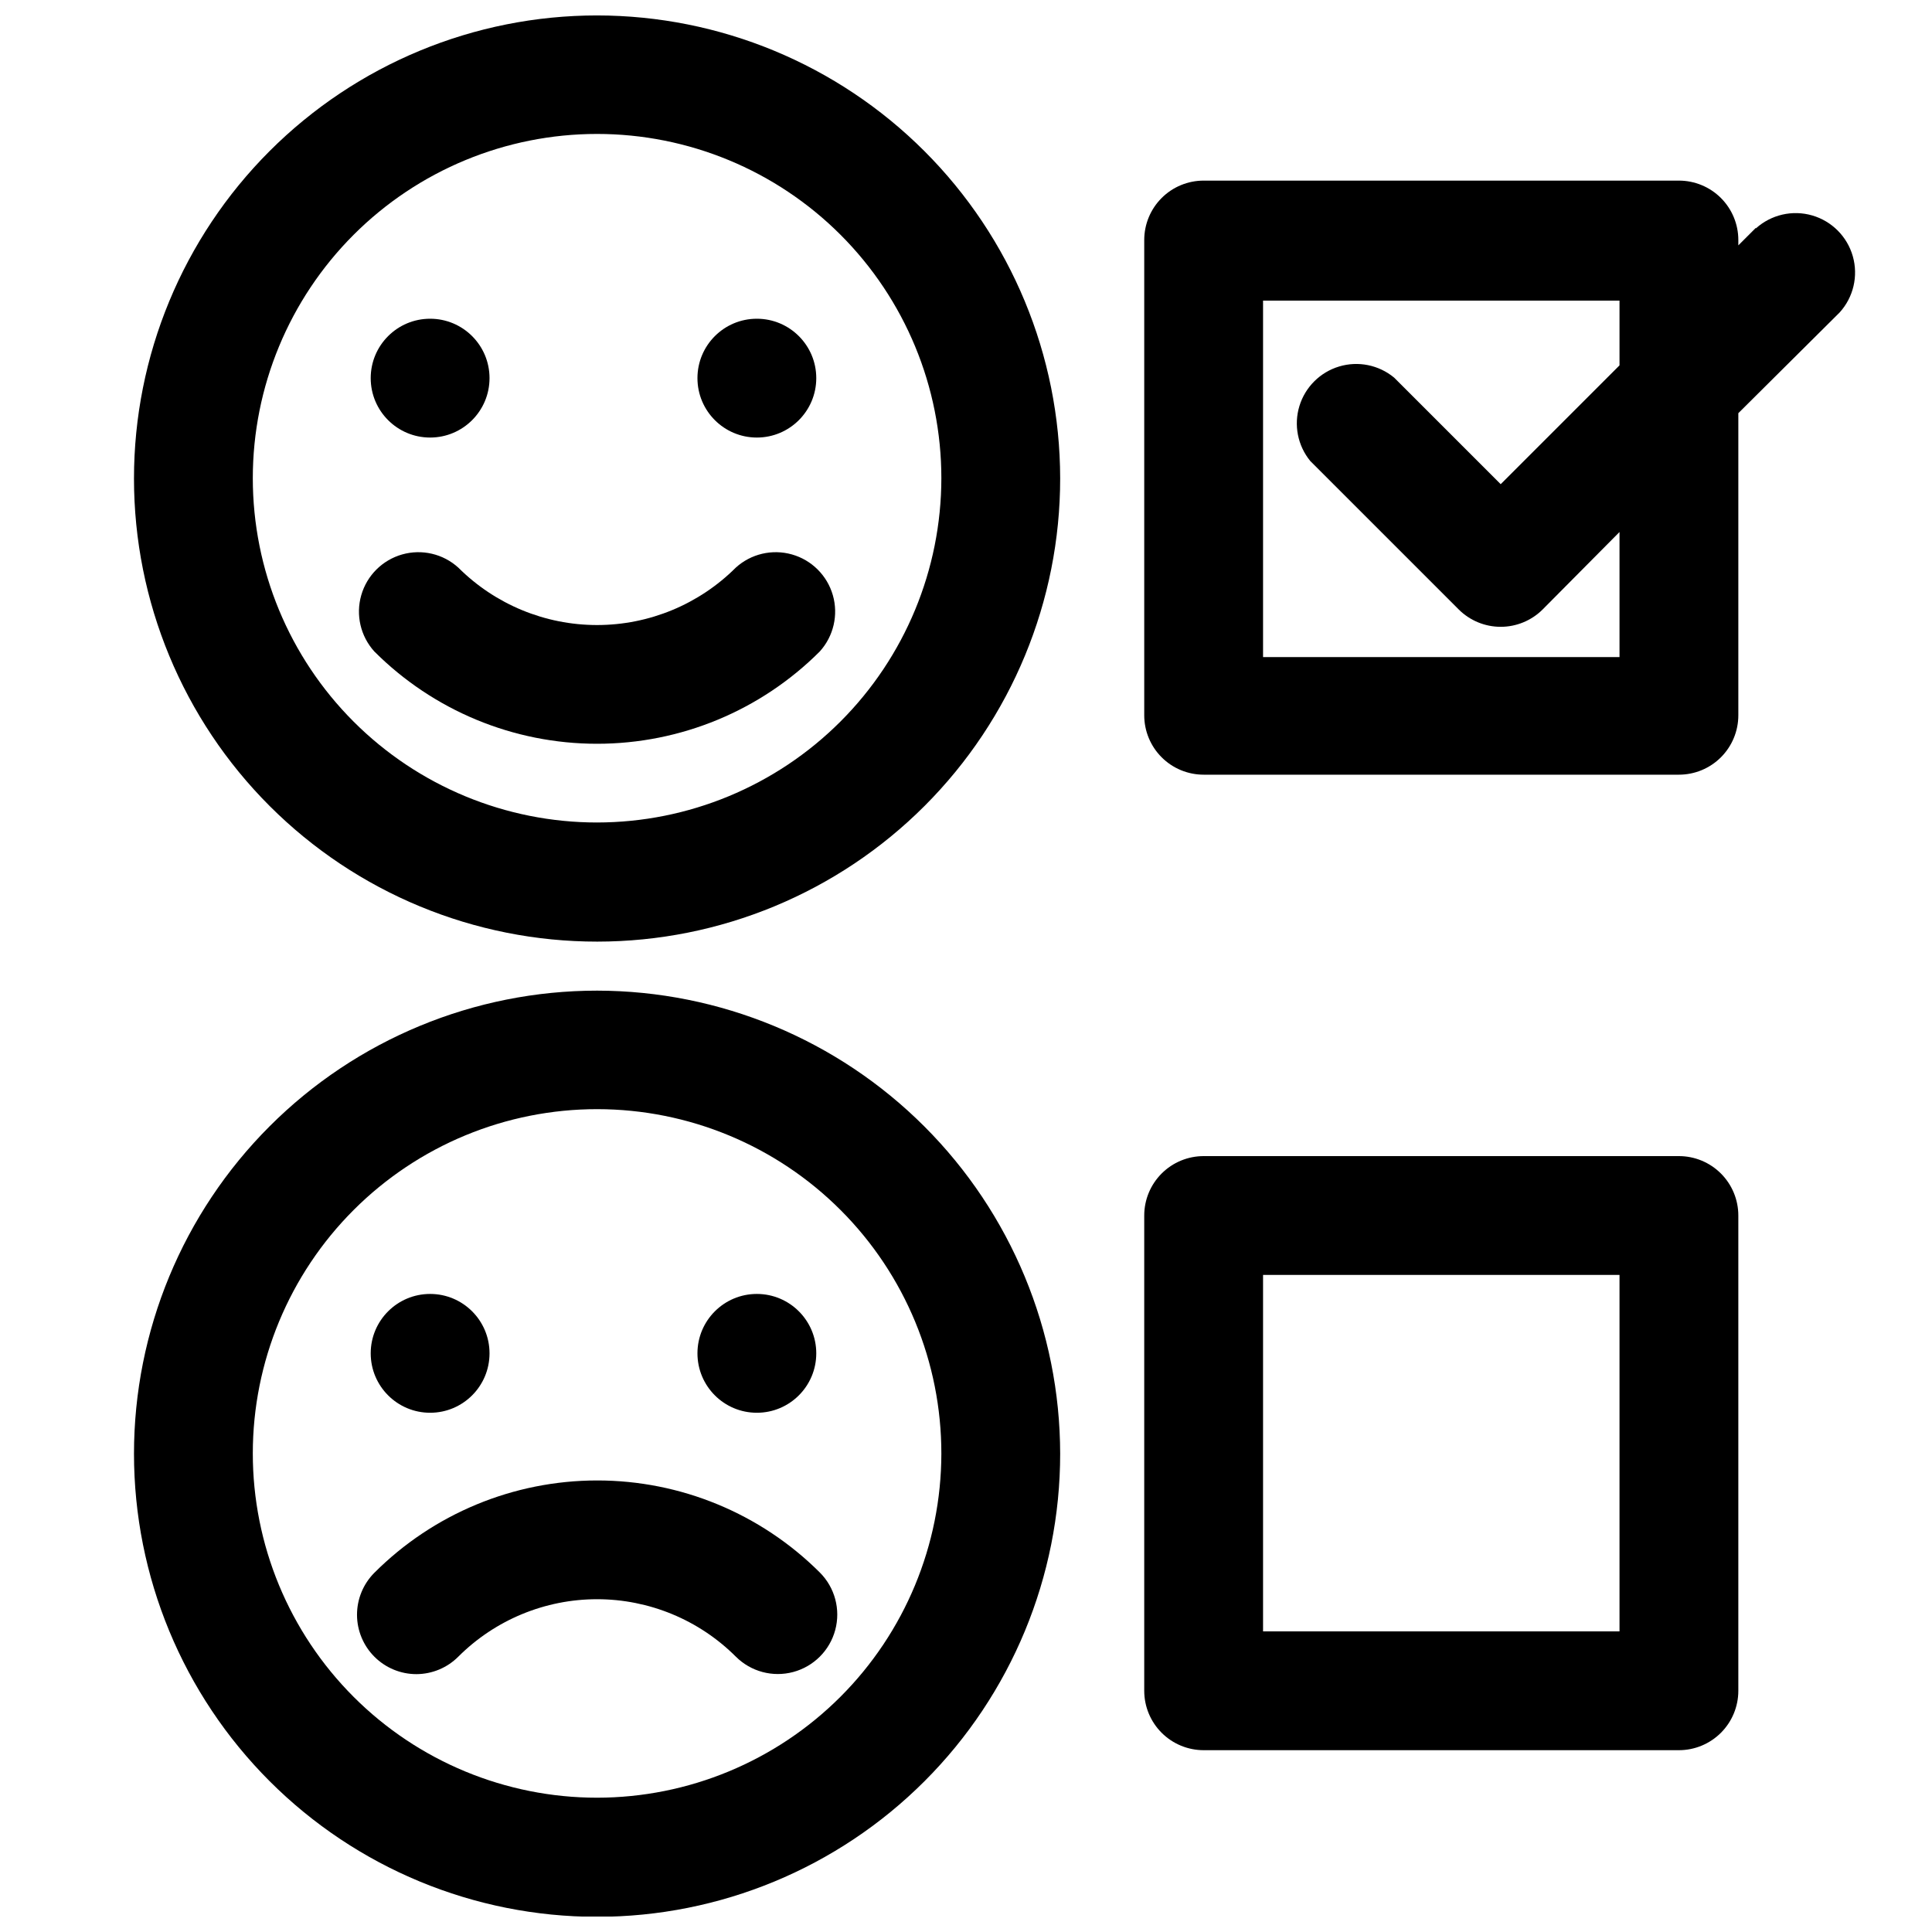 <?xml version="1.0" encoding="UTF-8"?>
<!-- Uploaded to: SVG Repo, www.svgrepo.com, Generator: SVG Repo Mixer Tools -->
<svg width="800px" height="800px" version="1.1" viewBox="144 144 512 512" xmlns="http://www.w3.org/2000/svg">
 <defs>
  <clipPath id="b">
   <path d="m179 406h246v245.9h-246z"/>
  </clipPath>
  <clipPath id="a">
   <path d="m179 148.09h246v245.91h-246z"/>
  </clipPath>
 </defs>
 <g clip-path="url(#b)">
  <path d="m302.23 406.53c-32.547 0-63.762 12.93-86.777 35.945-23.016 23.016-35.945 54.23-35.945 86.781 0 32.547 12.93 63.762 35.945 86.777s54.23 35.945 86.777 35.945c32.551 0 63.766-12.93 86.781-35.945 23.016-23.016 35.945-54.23 35.945-86.777-0.043-32.535-12.984-63.727-35.992-86.734-23.004-23.008-54.195-35.949-86.734-35.992zm0 213.88c-24.199 0-47.41-9.613-64.523-26.73-17.109-17.117-26.719-40.328-26.711-64.531 0.008-24.203 9.629-47.41 26.75-64.516 17.121-17.105 40.336-26.707 64.539-26.695 24.203 0.016 47.406 9.645 64.508 26.77 17.102 17.125 26.695 40.344 26.676 64.547-0.043 24.176-9.672 47.352-26.773 64.441-17.105 17.086-40.285 26.695-64.465 26.715z"/>
 </g>
 <path d="m243.19 560.82c-2.941 2.957-4.586 6.965-4.578 11.133 0.008 4.172 1.676 8.172 4.629 11.117 2.953 2.945 6.957 4.598 11.129 4.594 4.168-0.02 8.16-1.688 11.098-4.644 9.758-9.738 22.977-15.211 36.762-15.211 13.785 0 27.008 5.473 36.766 15.211 3.977 3.981 9.777 5.535 15.215 4.078 5.434-1.457 9.68-5.703 11.137-11.141s-0.098-11.234-4.074-15.215c-15.672-15.641-36.914-24.422-59.059-24.406-22.141 0.016-43.371 8.82-59.023 24.484z"/>
 <path d="m360.32 502.65c0 8.695-7.051 15.746-15.746 15.746s-15.742-7.051-15.742-15.746c0-8.695 7.047-15.742 15.742-15.742s15.746 7.047 15.746 15.742"/>
 <path d="m273.73 502.65c0 8.695-7.047 15.746-15.742 15.746-8.695 0-15.746-7.051-15.746-15.746 0-8.695 7.051-15.742 15.746-15.742 8.695 0 15.742 7.047 15.742 15.742"/>
 <g clip-path="url(#a)">
  <path d="m302.23 148.09c-32.551 0-63.77 12.934-86.789 35.953-23.016 23.023-35.941 54.246-35.934 86.797 0.008 32.555 12.945 63.77 35.973 86.781 23.027 23.012 54.25 35.934 86.805 35.918 32.551-0.012 63.766-12.961 86.773-35.992 23.004-23.031 35.918-54.258 35.898-86.812-0.043-32.527-12.988-63.711-35.996-86.703-23.008-22.996-54.199-35.922-86.73-35.941zm0 213.88c-24.195 0-47.402-9.613-64.512-26.723s-26.723-40.316-26.723-64.516c0-24.195 9.613-47.402 26.723-64.512 17.109-17.109 40.316-26.723 64.512-26.723 24.199 0 47.406 9.613 64.516 26.723 17.109 17.109 26.723 40.316 26.723 64.512-0.02 24.191-9.641 47.387-26.746 64.492s-40.301 26.727-64.492 26.746z"/>
 </g>
 <path d="m338.99 294.43c-9.758 9.738-22.98 15.211-36.766 15.211-13.785 0-27.004-5.473-36.762-15.211-4.023-3.66-9.656-4.981-14.887-3.496-5.234 1.484-9.332 5.566-10.836 10.793-1.504 5.231-0.199 10.863 3.445 14.902 15.652 15.672 36.891 24.477 59.039 24.477 22.148 0 43.391-8.805 59.043-24.477 3.644-4.039 4.949-9.672 3.445-14.902-1.504-5.227-5.602-9.309-10.836-10.793s-10.863-0.164-14.887 3.496z"/>
 <path d="m360.32 244.21c0 8.695-7.051 15.746-15.746 15.746s-15.742-7.051-15.742-15.746c0-8.695 7.047-15.742 15.742-15.742s15.746 7.047 15.746 15.742"/>
 <path d="m273.73 244.21c0 8.695-7.047 15.746-15.742 15.746-8.695 0-15.746-7.051-15.746-15.746 0-8.695 7.051-15.742 15.746-15.742 8.695 0 15.742 7.047 15.742 15.742"/>
 <path d="m588.93 450.38h-125.95c-4.176 0-8.184 1.66-11.133 4.613-2.953 2.953-4.613 6.957-4.613 11.133v125.95-0.004c0 4.176 1.66 8.184 4.613 11.133 2.949 2.953 6.957 4.613 11.133 4.613h125.95c4.176 0 8.18-1.66 11.133-4.613 2.953-2.949 4.613-6.957 4.613-11.133v-125.95 0.004c0-4.176-1.66-8.18-4.613-11.133-2.953-2.953-6.957-4.613-11.133-4.613zm-15.742 125.95h-94.465v-94.465h94.465z"/>
 <path d="m609.32 204.38-4.644 4.644v-1.418c0-4.176-1.66-8.18-4.613-11.133s-6.957-4.609-11.133-4.609h-125.95c-4.176 0-8.184 1.656-11.133 4.609-2.953 2.953-4.613 6.957-4.613 11.133v125.95c0 4.176 1.66 8.18 4.613 11.133 2.949 2.953 6.957 4.609 11.133 4.609h125.95c4.176 0 8.18-1.656 11.133-4.609s4.613-6.957 4.613-11.133v-80.059l26.844-26.688c3.66-4.023 4.981-9.652 3.496-14.887s-5.566-9.332-10.793-10.836c-5.231-1.504-10.863-0.199-14.902 3.445zm-36.133 113.75h-94.465v-94.465h94.465v17.16l-31.488 31.488-28.262-28.262v0.004c-4.059-3.348-9.52-4.449-14.559-2.93-5.035 1.516-8.984 5.449-10.52 10.48-1.535 5.031-0.453 10.5 2.879 14.57l39.359 39.359c2.953 2.93 6.941 4.578 11.102 4.578 4.16 0 8.148-1.648 11.098-4.578l20.391-20.547z"/>
</svg>